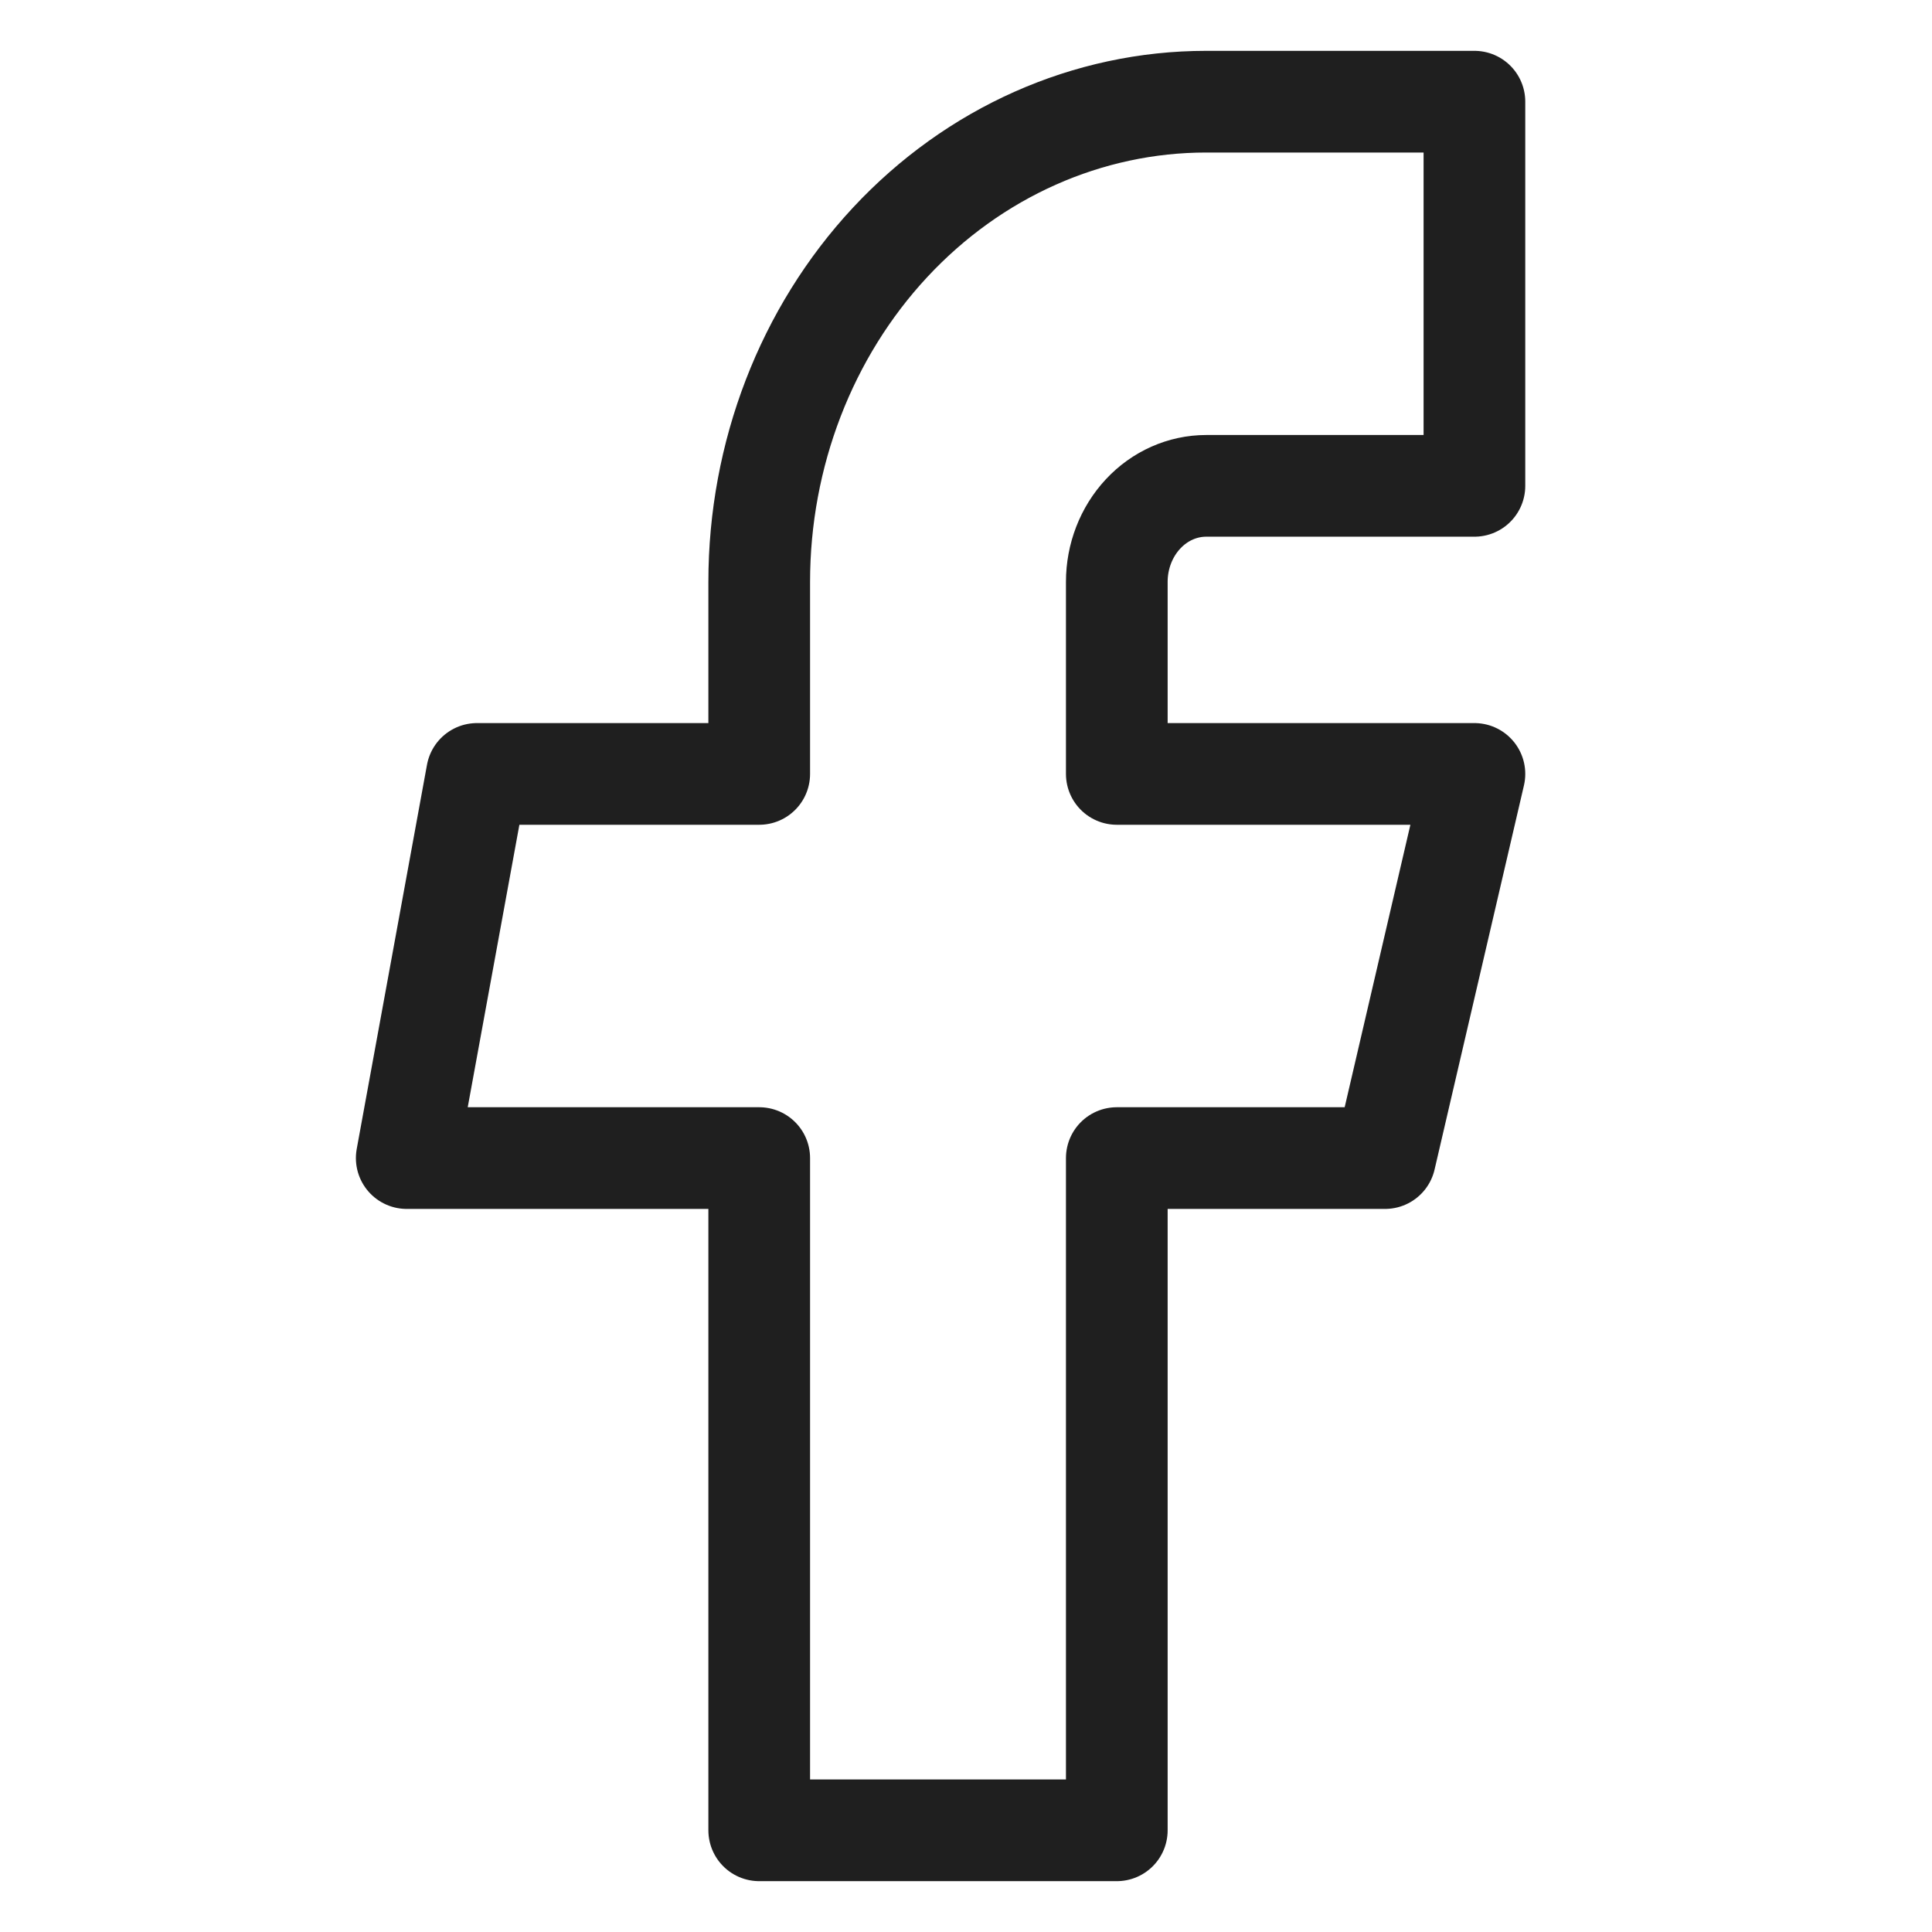 <?xml version="1.0" encoding="UTF-8"?> <svg xmlns="http://www.w3.org/2000/svg" width="38" height="38" viewBox="0 0 38 38" fill="none"> <path d="M9.382 15.222L8 22.778H14.933V36H21.966V22.778H27.242L29 15.222H21.966V11.444C21.966 10.944 22.152 10.463 22.482 10.109C22.811 9.755 23.259 9.556 23.725 9.556H29V2H23.725C21.393 2 19.157 2.995 17.508 4.766C15.859 6.537 14.933 8.94 14.933 11.444V15.222H9.382Z" stroke="#1F1F1F" stroke-width="2" stroke-linecap="round" stroke-linejoin="round"></path> </svg> 